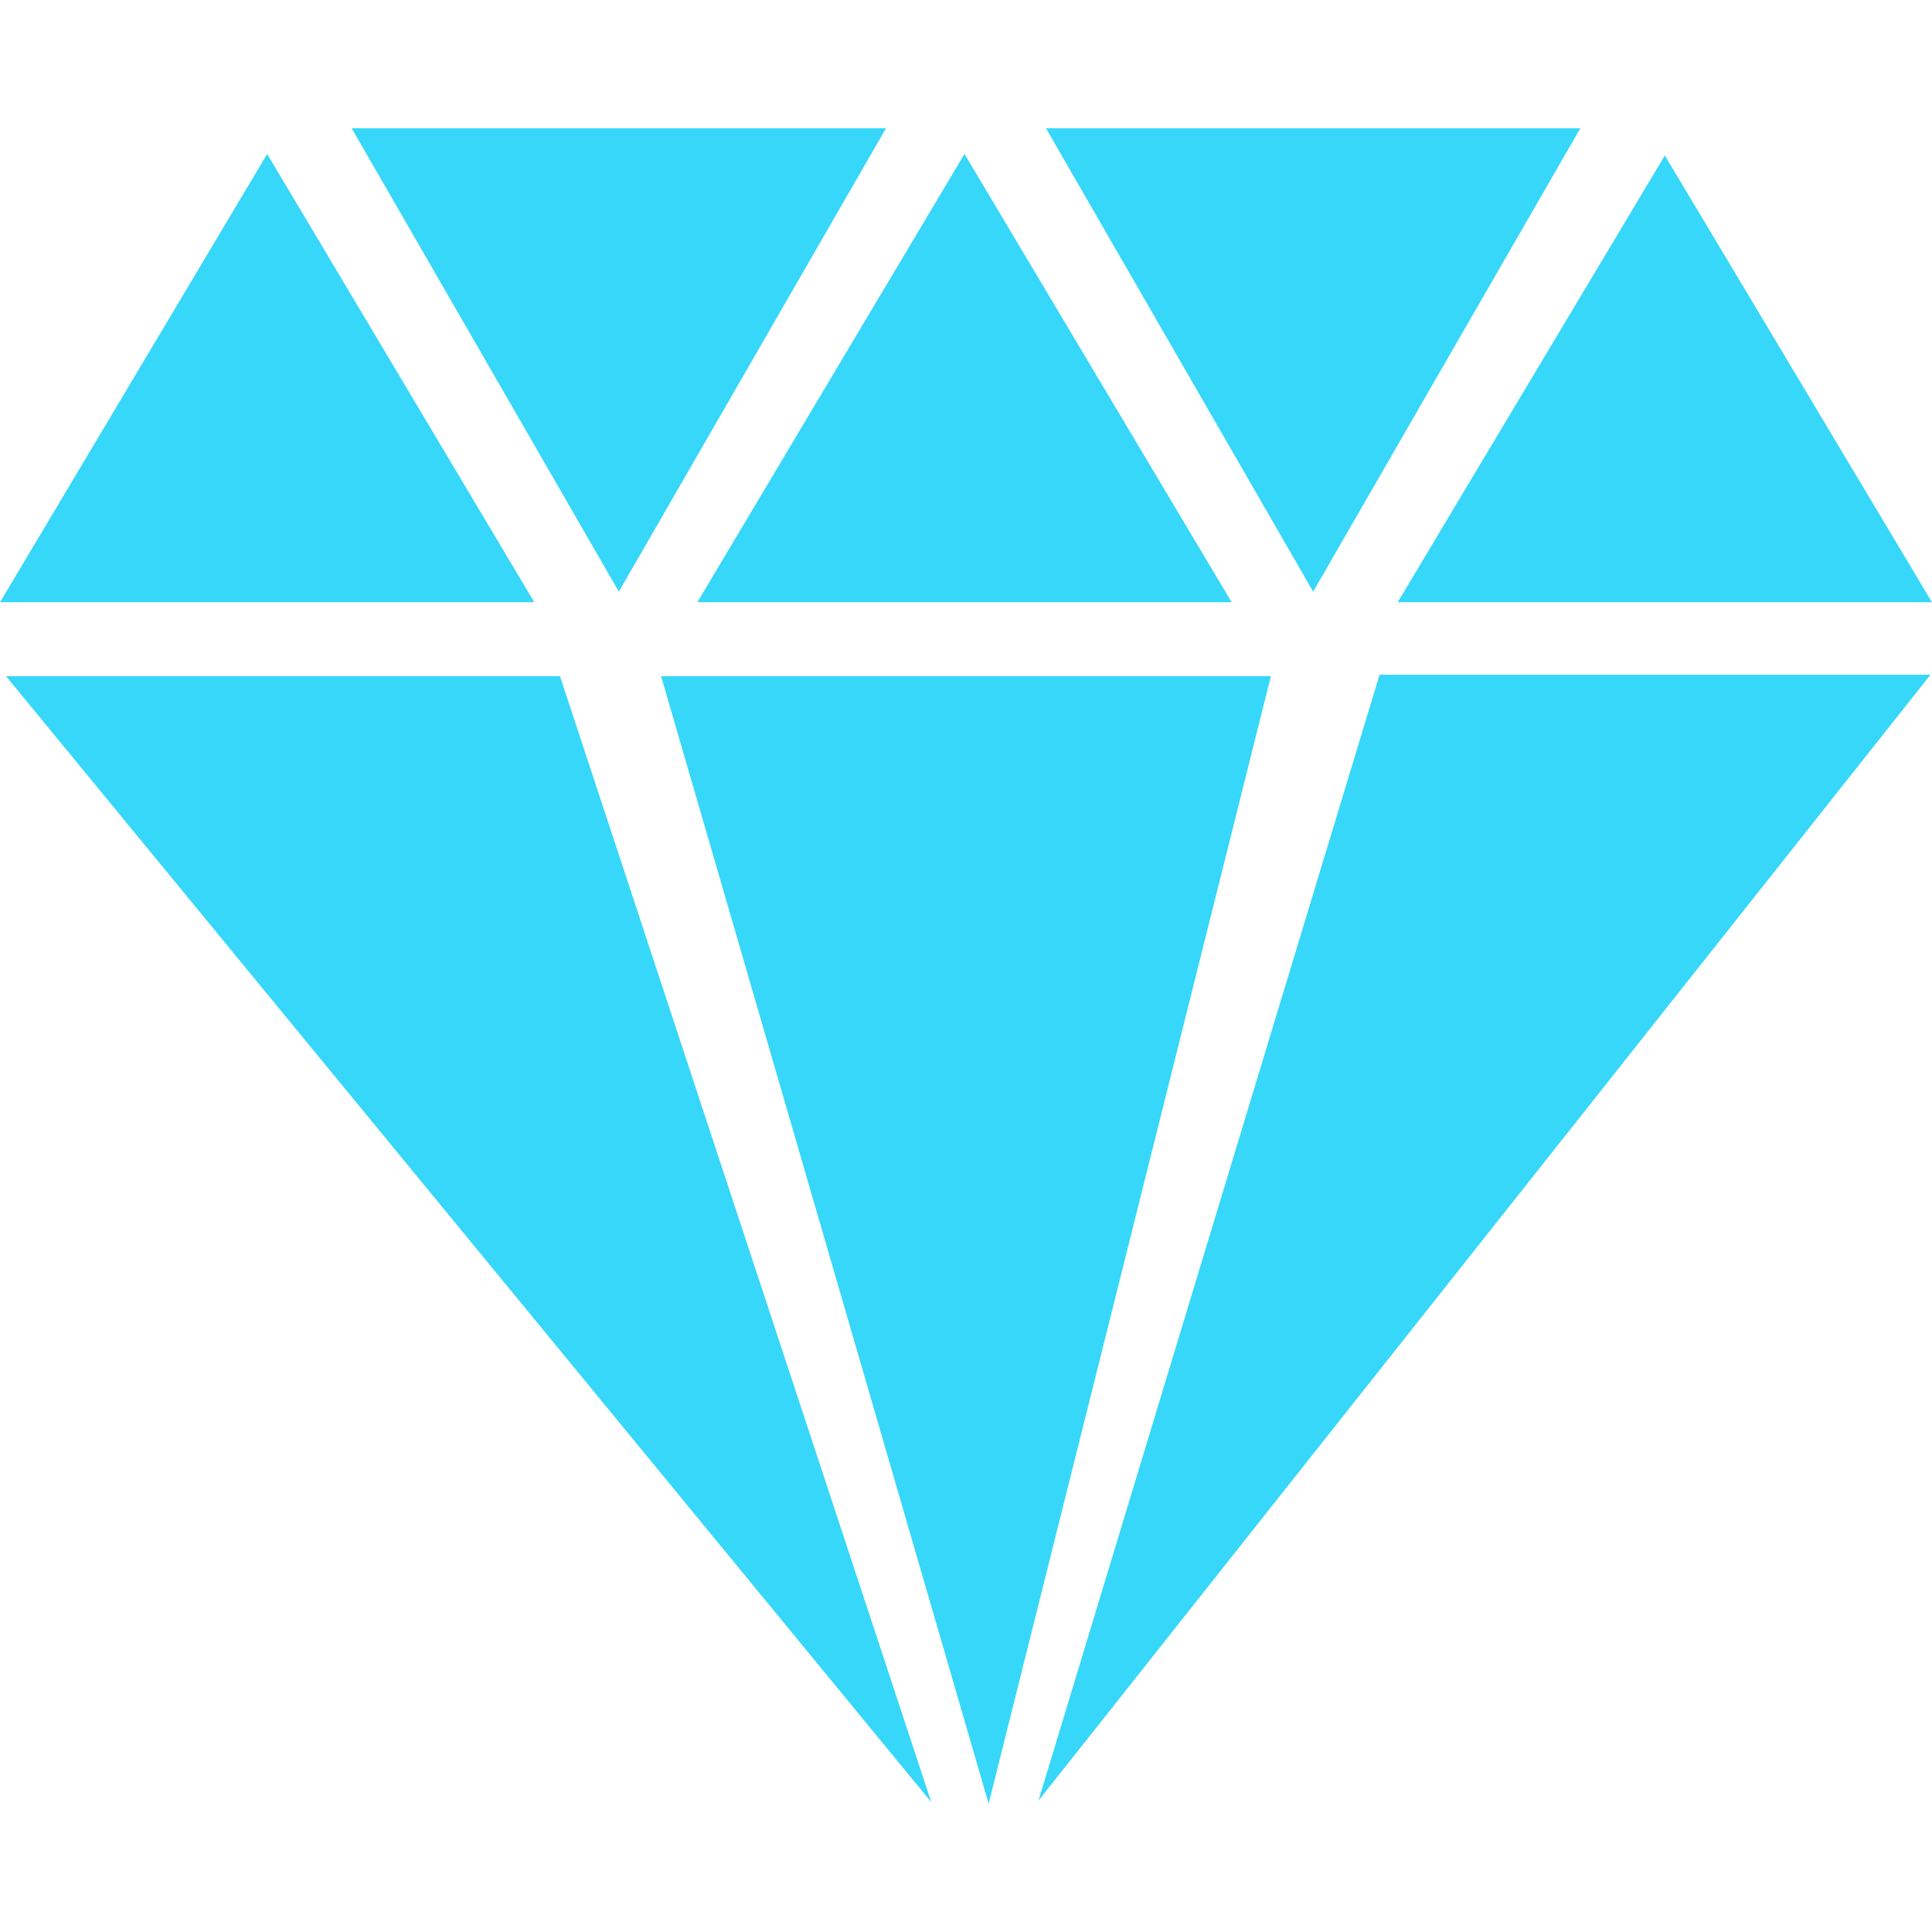 <?xml version="1.0" encoding="utf-8"?>
<!-- Generator: Adobe Illustrator 25.4.1, SVG Export Plug-In . SVG Version: 6.00 Build 0)  -->
<svg version="1.1" id="圖層_1" xmlns="http://www.w3.org/2000/svg" xmlns:xlink="http://www.w3.org/1999/xlink" x="0px" y="0px"
	 viewBox="0 0 128 128" style="enable-background:new 0 0 128 128;" xml:space="preserve">
<style type="text/css">
	.st0{fill:#37D7F9;}
</style>
<path class="st0" d="M0.4,44.8l61.3,74.6L37.1,44.8H0.4z M43.8,44.8l21.7,74.7l18.7-74.7C84.2,44.8,43.8,44.8,43.8,44.8z
	 M68.8,119.3l59.1-74.6H91.4L68.8,119.3z M128,39.9l-17.7-29.6L92.6,39.9H128z M104.7,8.5H69.3L87,39.2L104.7,8.5z M81.6,39.9
	L63.9,10.2L46.2,39.9H81.6z M58.7,8.5H23.3L41,39.2L58.7,8.5z M17.7,10.2L0,39.9h35.4L17.7,10.2z"/>
</svg>
